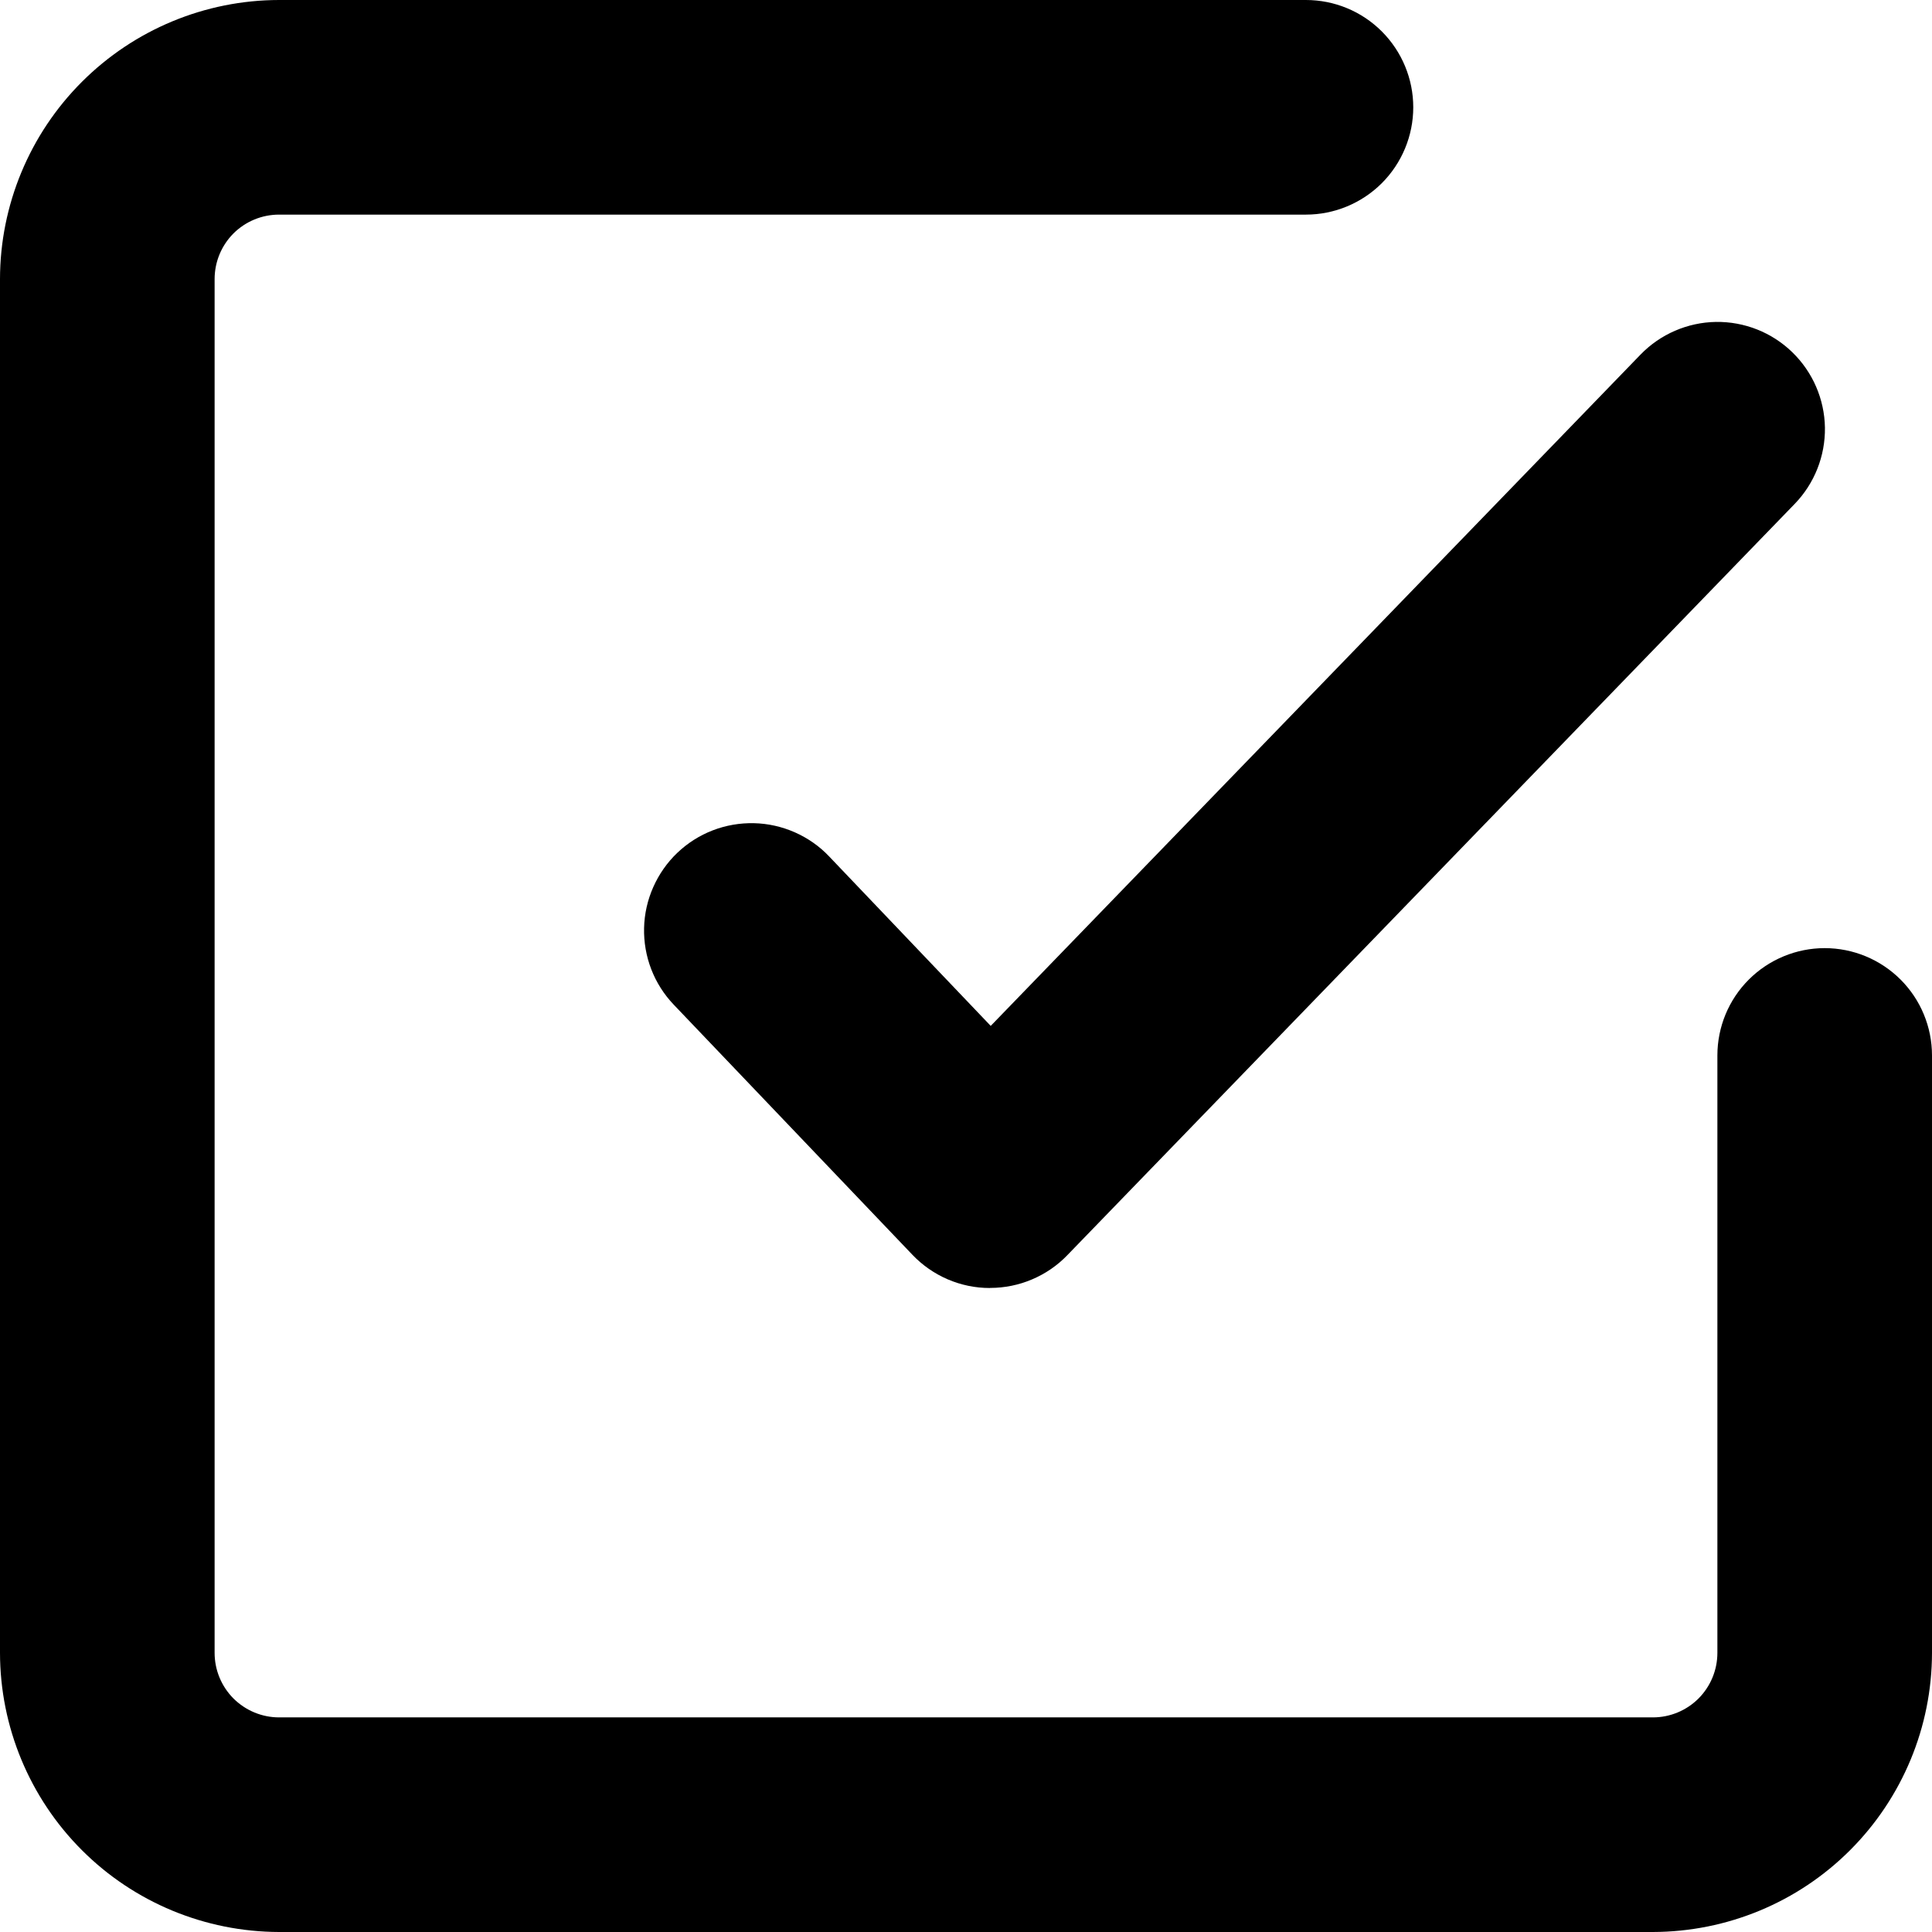 <svg xmlns="http://www.w3.org/2000/svg" width="24" height="24" viewBox="0 0 24 24" fill="none"><g clip-path="url(#clip0_63_216)"><path d="M3.467 24C2.548 23.998 1.666 23.633 1.017 22.983C0.367 22.333 0.001 21.451 0 20.532L0 3.467C0.001 2.548 0.367 1.667 1.017 1.017C1.667 0.367 2.548 0.001 3.467 0L16.223 0C16.576 0 16.915 0.14 17.165 0.39C17.415 0.64 17.556 0.979 17.556 1.333C17.556 1.686 17.415 2.026 17.165 2.276C16.915 2.525 16.576 2.666 16.223 2.666H3.467C3.254 2.666 3.051 2.75 2.9 2.9C2.75 3.051 2.666 3.254 2.666 3.467V20.532C2.666 20.745 2.75 20.948 2.9 21.099C3.051 21.249 3.254 21.334 3.467 21.334H20.533C20.746 21.334 20.95 21.249 21.1 21.099C21.25 20.948 21.334 20.745 21.334 20.532V13.111C21.334 12.758 21.474 12.419 21.724 12.169C21.974 11.919 22.314 11.778 22.667 11.778C23.021 11.778 23.36 11.919 23.61 12.169C23.86 12.419 24 12.758 24 13.111V20.532C23.999 21.451 23.633 22.333 22.983 22.983C22.334 23.633 21.453 23.998 20.533 24H3.467ZM12.294 16C12.114 16 11.937 15.963 11.772 15.892C11.607 15.821 11.458 15.717 11.334 15.587L8.369 12.48C8.248 12.353 8.153 12.204 8.09 12.04C8.027 11.877 7.997 11.703 8.001 11.528C8.005 11.352 8.044 11.18 8.115 11.02C8.186 10.86 8.287 10.715 8.414 10.594C8.541 10.473 8.69 10.378 8.854 10.315C9.017 10.252 9.192 10.222 9.367 10.226C9.542 10.23 9.714 10.269 9.875 10.34C10.035 10.411 10.18 10.512 10.3 10.639L12.307 12.744L20.379 4.405C20.625 4.151 20.962 4.005 21.316 3.999C21.669 3.994 22.011 4.129 22.264 4.375C22.518 4.621 22.664 4.958 22.67 5.311C22.675 5.665 22.54 6.006 22.294 6.26L13.259 15.592C13.135 15.721 12.986 15.823 12.821 15.893C12.657 15.963 12.479 15.999 12.301 15.999L12.294 16Z" fill="black"></path></g><defs><clipPath id="clip0_63_216"><rect width="24" height="24" fill="white"></rect></clipPath></defs></svg>